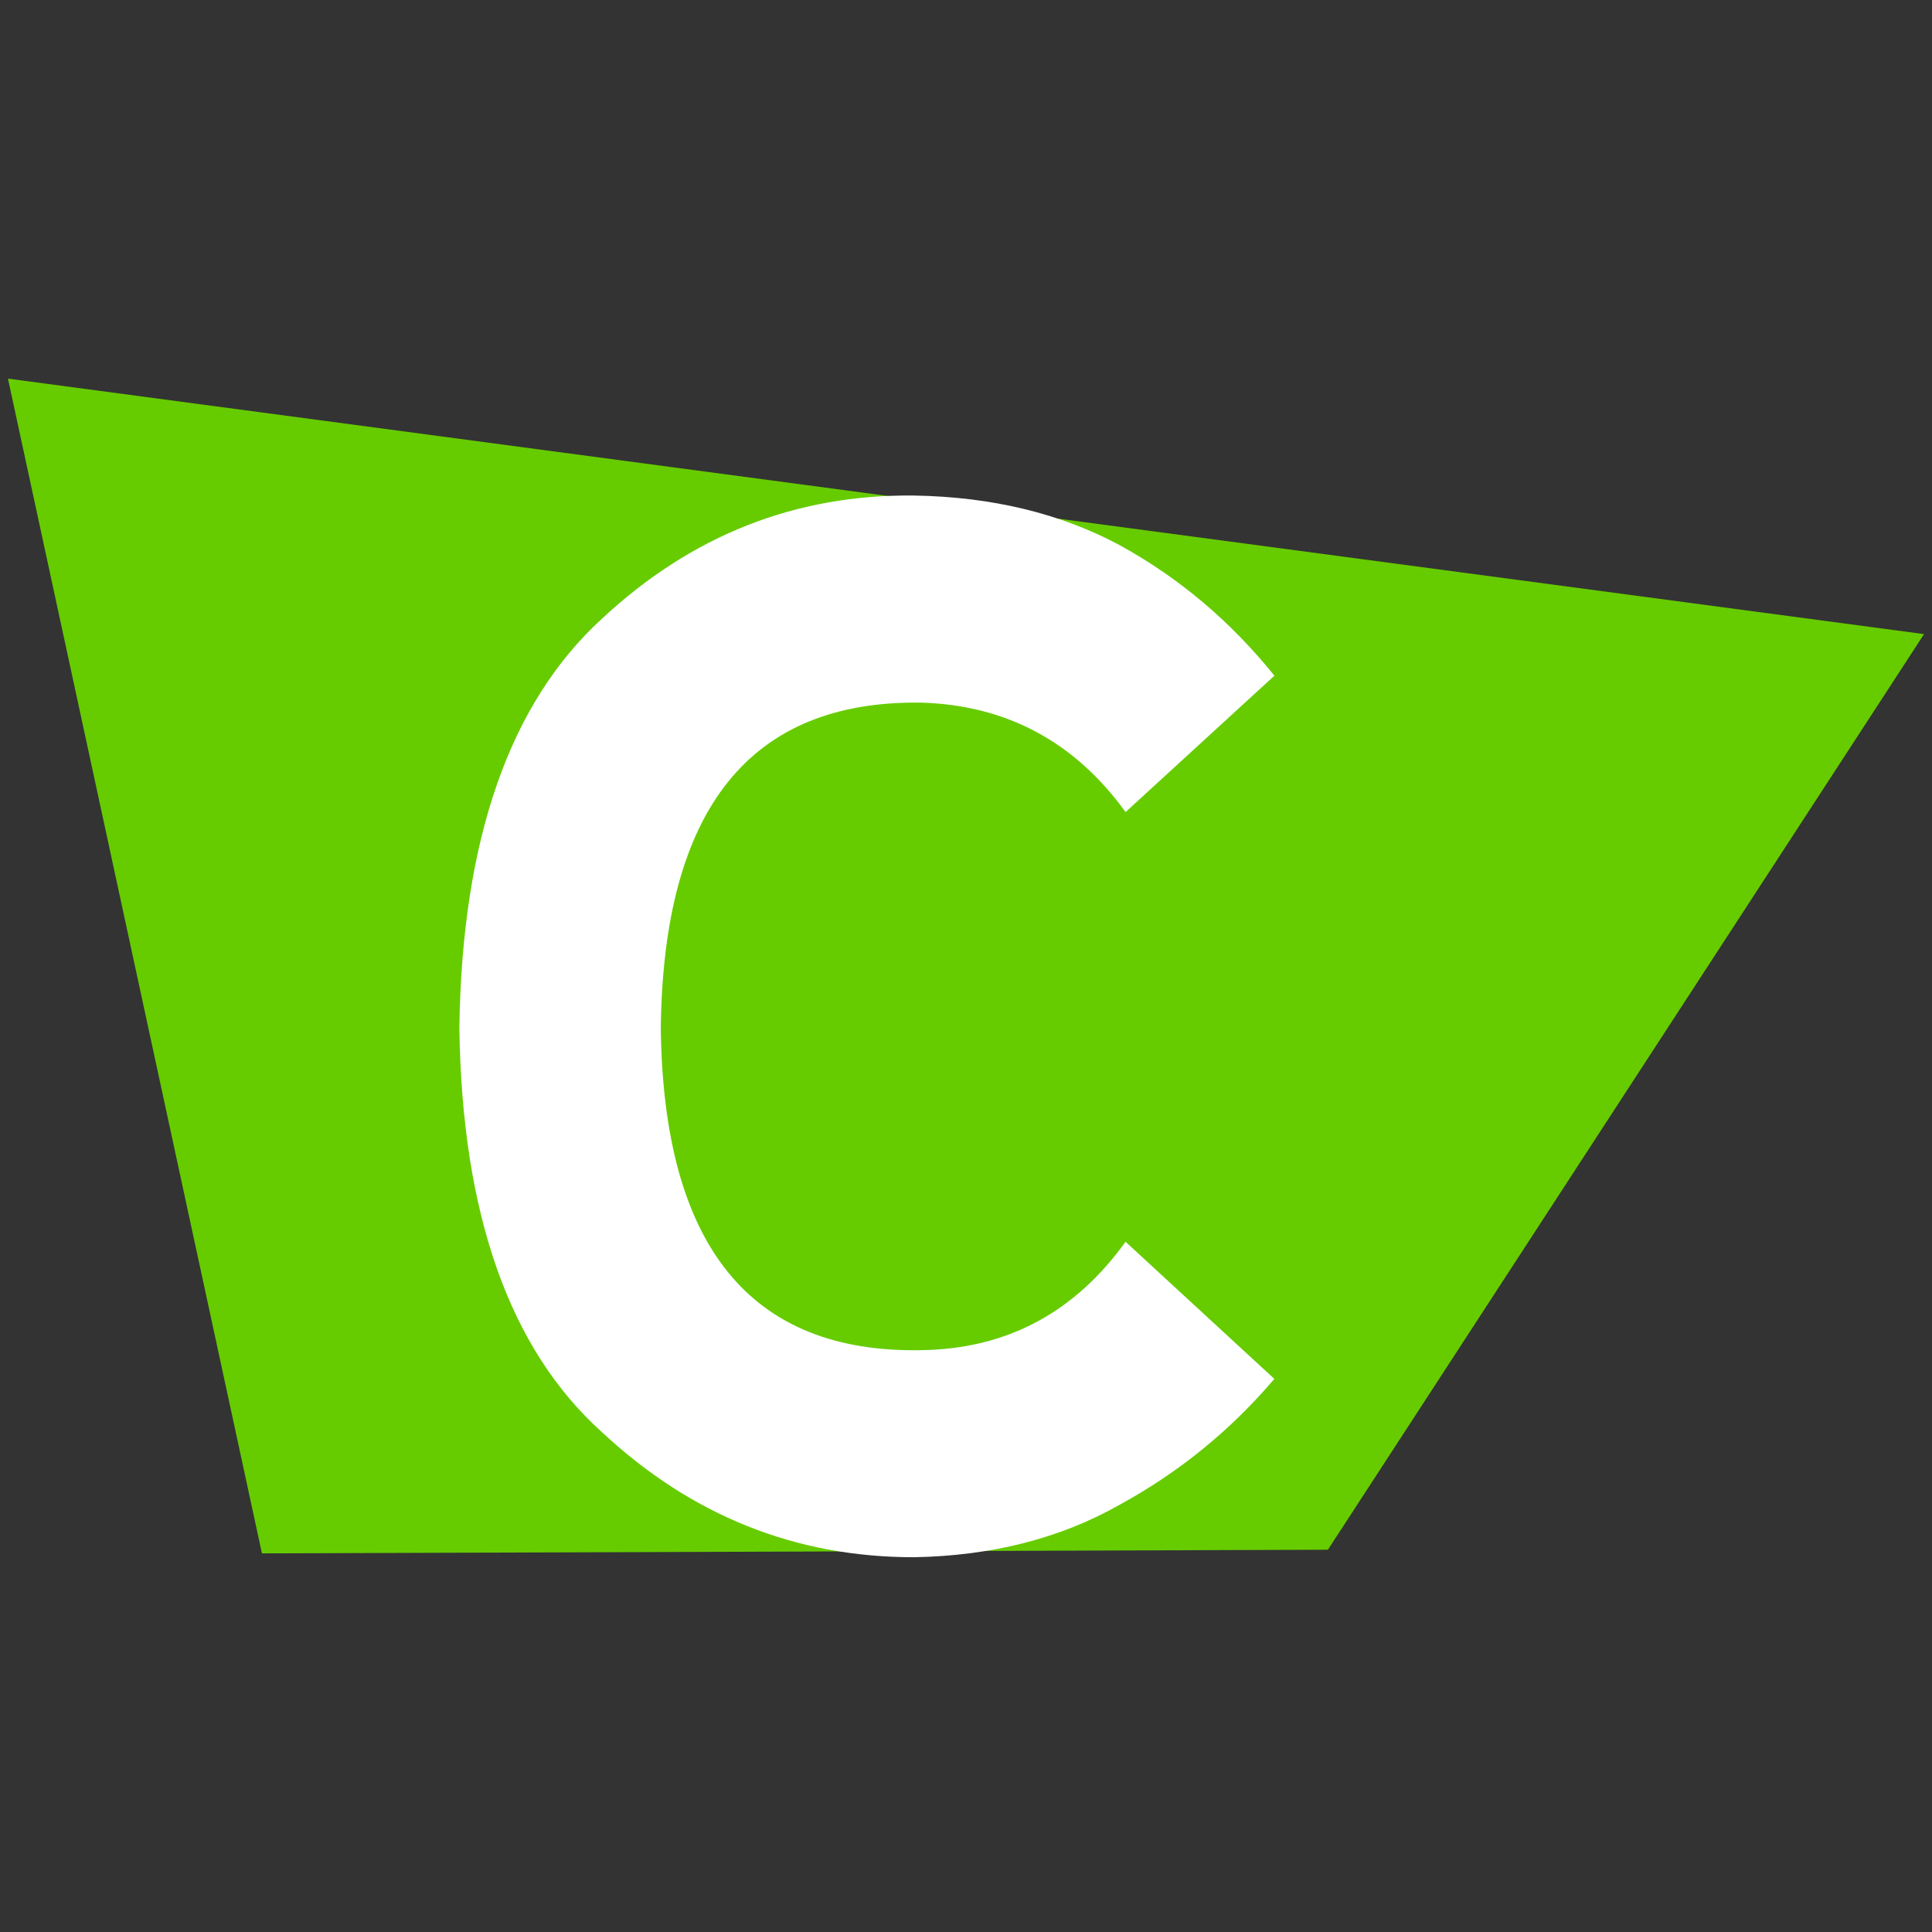 <svg viewBox="0 0 4252 4252" version="1.1" xmlns="http://www.w3.org/2000/svg" id="Layer_1">
  
  <rect x="0" y="0" width="4252" height="4252" fill="#333333" stroke="none"/>
  
  <defs>
    <style>
      .st0 {
        fill: #6c0;
      }

      .st1 {
        fill: #fff;
      }
    </style>
  </defs>
  <polygon points="17.5 833.3 576.5 3418.7 2922.5 3410.7 4234.5 1395.6 17.5 833.3" class="st0"></polygon>
  <path d="M2804.6,3034.7c-96.5,113.4-209.9,205.7-340.3,276.9-130.5,74.1-281.6,112.6-453.1,115.6-260.6,0-489.2-91.6-685.9-274.8-203.9-183.2-308.7-479.9-314.3-890.2,5.6-414.7,110.5-715.1,314.5-901.2,196.9-183.2,425.8-273.3,686.5-270.4,171.4,2.9,322.3,39.4,452.7,109.5,130.3,71.6,243.6,167.2,340,287l-327.5,300.1c-112-154.7-261.6-234.9-448.7-240.8-377.1-5.9-568.5,232.8-574.2,715.9,5.6,480.2,197,716.6,574.1,709.2,187.1-2.9,336.6-82.5,448.7-238.6l327.6,301.9h0Z" class="st1"></path>
</svg>